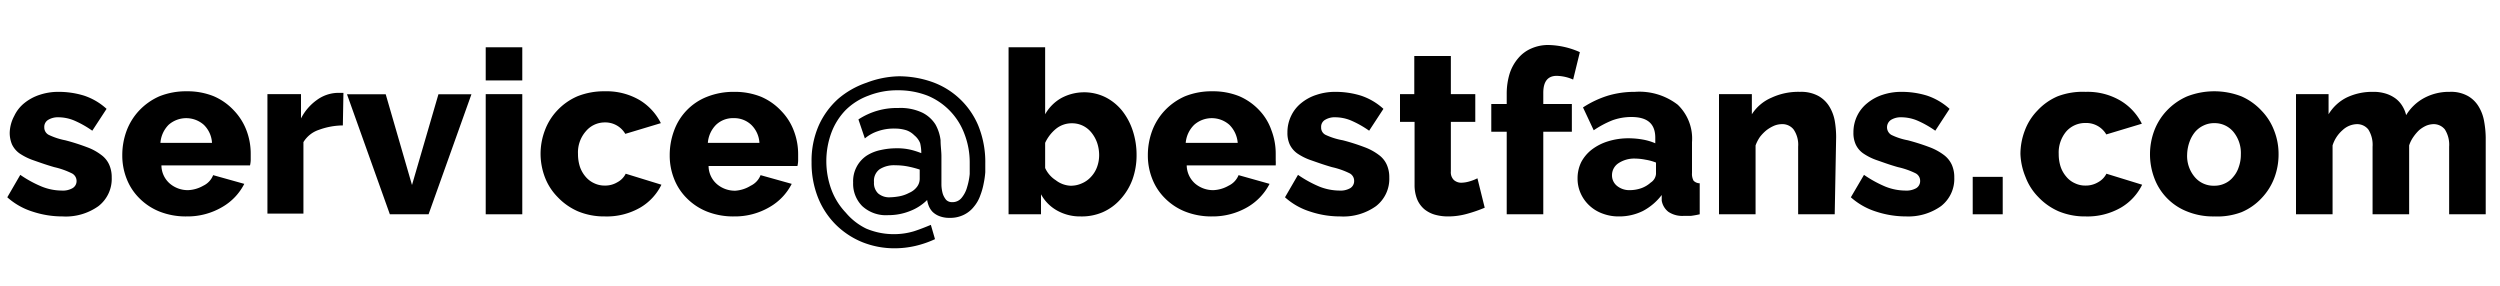 <svg id="Layer_1" data-name="Layer 1" xmlns="http://www.w3.org/2000/svg" viewBox="0 0 175 20"><path d="M4.38,15.15a6.66,6.66,0,0,1-2.11-.34,4.82,4.82,0,0,1-1.76-1l.91-1.57a8,8,0,0,0,1.5.82,3.8,3.8,0,0,0,1.4.28,1.36,1.36,0,0,0,.76-.17.57.57,0,0,0,.28-.51A.6.6,0,0,0,5,12.12,5.5,5.5,0,0,0,3.8,11.7c-.56-.16-1-.32-1.43-.47a4.18,4.18,0,0,1-1-.49,1.64,1.64,0,0,1-.53-.63,2.08,2.08,0,0,1-.16-.83A2.64,2.64,0,0,1,1,8.11a2.54,2.54,0,0,1,.7-.89,3.34,3.34,0,0,1,1.07-.58,4.08,4.08,0,0,1,1.33-.21,6,6,0,0,1,1.77.26,4.36,4.36,0,0,1,1.59.93l-1,1.53a6.94,6.94,0,0,0-1.28-.72,2.9,2.9,0,0,0-1.09-.22,1.3,1.3,0,0,0-.7.17.57.57,0,0,0-.29.53.58.58,0,0,0,.31.53,4.8,4.8,0,0,0,1.16.38,14.44,14.44,0,0,1,1.51.48,3.71,3.71,0,0,1,1,.54,1.71,1.71,0,0,1,.56.68,2.14,2.14,0,0,1,.18.91,2.41,2.41,0,0,1-.93,2A3.93,3.93,0,0,1,4.38,15.15Z"/><path d="M13.07,15.15a5,5,0,0,1-1.9-.34,4.15,4.15,0,0,1-1.42-.94,3.91,3.91,0,0,1-.89-1.37,4.4,4.4,0,0,1-.3-1.62,4.9,4.9,0,0,1,.3-1.72,4.24,4.24,0,0,1,.88-1.42,4.34,4.34,0,0,1,1.42-1,5,5,0,0,1,1.91-.35,4.91,4.91,0,0,1,1.9.35,4.19,4.19,0,0,1,1.41,1,4.14,4.14,0,0,1,.87,1.38,4.56,4.56,0,0,1,.3,1.65c0,.15,0,.29,0,.44a1.84,1.84,0,0,1-.05.37h-6.2a1.7,1.7,0,0,0,.61,1.29,1.94,1.94,0,0,0,1.26.44A2.33,2.33,0,0,0,14.23,13a1.37,1.37,0,0,0,.69-.74l2.18.61a3.92,3.92,0,0,1-1.54,1.62A4.79,4.79,0,0,1,13.07,15.15ZM14.84,10a1.9,1.9,0,0,0-.57-1.26,1.86,1.86,0,0,0-2.47,0A2,2,0,0,0,11.23,10Z"/><path d="M24,8.78a5,5,0,0,0-1.68.31,2,2,0,0,0-1.08.86v5H18.72V6.59h2.35v1.7A3.58,3.58,0,0,1,22.18,7a2.57,2.57,0,0,1,1.45-.5h.25l.16,0Z"/><path d="M27.29,15l-3-8.4H27l1.84,6.35,1.85-6.35H33l-3,8.4Z"/><path d="M34,5.63V3.31h2.56V5.63ZM34,15V6.59h2.56V15Z"/><path d="M37.84,10.78a4.64,4.64,0,0,1,.3-1.65A4.11,4.11,0,0,1,39,7.74a4.24,4.24,0,0,1,1.42-1,5,5,0,0,1,1.91-.35,4.59,4.59,0,0,1,2.45.62,3.94,3.94,0,0,1,1.48,1.61l-2.49.75a1.62,1.62,0,0,0-1.46-.8A1.72,1.72,0,0,0,41,9.2a2.24,2.24,0,0,0-.54,1.58,2.85,2.85,0,0,0,.14.91,2.12,2.12,0,0,0,.4.69,1.72,1.72,0,0,0,.6.45,1.69,1.69,0,0,0,.73.16,1.65,1.65,0,0,0,.88-.23,1.37,1.37,0,0,0,.59-.6l2.5.77a3.78,3.78,0,0,1-1.48,1.6,4.69,4.69,0,0,1-2.47.62,4.77,4.77,0,0,1-1.9-.36,4.34,4.34,0,0,1-1.42-1,4,4,0,0,1-.89-1.39A4.65,4.65,0,0,1,37.84,10.78Z"/><path d="M51.39,15.15a5,5,0,0,1-1.9-.34,4.15,4.15,0,0,1-1.42-.94,3.91,3.91,0,0,1-.89-1.37,4.4,4.4,0,0,1-.3-1.62,4.9,4.9,0,0,1,.3-1.72,4,4,0,0,1,2.3-2.38,5,5,0,0,1,1.91-.35,4.91,4.91,0,0,1,1.9.35,4.19,4.19,0,0,1,1.41,1,4,4,0,0,1,.87,1.38,4.56,4.56,0,0,1,.3,1.65c0,.15,0,.29,0,.44a1.84,1.84,0,0,1-.05.37H49.6a1.7,1.7,0,0,0,.61,1.29,1.94,1.94,0,0,0,1.26.44A2.33,2.33,0,0,0,52.55,13a1.37,1.37,0,0,0,.69-.74l2.18.61a3.92,3.92,0,0,1-1.54,1.62A4.79,4.79,0,0,1,51.39,15.15ZM53.16,10a1.9,1.9,0,0,0-.57-1.26,1.73,1.73,0,0,0-1.23-.47,1.71,1.71,0,0,0-1.24.47A2,2,0,0,0,49.55,10Z"/><path d="M62.92,5.34a7,7,0,0,1,2.28.38,5.49,5.49,0,0,1,3.27,3.05,6.76,6.76,0,0,1,.5,2.69c0,.15,0,.34,0,.59a6.07,6.07,0,0,1-.11.78,4.73,4.73,0,0,1-.24.85,2.5,2.5,0,0,1-.44.78,2,2,0,0,1-.7.57,2.14,2.14,0,0,1-1,.22,1.9,1.9,0,0,1-.72-.12,1.41,1.41,0,0,1-.48-.3,1.31,1.31,0,0,1-.26-.4,1.86,1.86,0,0,1-.12-.43,3.45,3.45,0,0,1-1.22.78,4,4,0,0,1-1.5.28,2.44,2.44,0,0,1-1.83-.64,2.21,2.21,0,0,1-.63-1.64,2.15,2.15,0,0,1,.94-1.88,2.9,2.9,0,0,1,1-.4,5,5,0,0,1,1.1-.12,4.07,4.07,0,0,1,1.06.12,5.82,5.82,0,0,1,.67.22,3,3,0,0,0-.08-.7A1.36,1.36,0,0,0,64,9.47a1.45,1.45,0,0,0-.55-.35A2.66,2.66,0,0,0,62.62,9a3.34,3.34,0,0,0-1.19.19,2.75,2.75,0,0,0-.89.5l-.45-1.33a4.89,4.89,0,0,1,2.79-.8,3.57,3.57,0,0,1,1.69.33,2.29,2.29,0,0,1,.91.82,3,3,0,0,1,.36,1.1c0,.4.06.78.06,1.13v1.31c0,.23,0,.47,0,.7a2.53,2.53,0,0,0,.09.6,1.32,1.32,0,0,0,.24.44.57.57,0,0,0,.43.16.81.81,0,0,0,.66-.31,2,2,0,0,0,.38-.75,4.58,4.58,0,0,0,.18-.91c0-.32,0-.58,0-.78a5.52,5.52,0,0,0-.36-2A4.64,4.64,0,0,0,64.94,6.7a5.65,5.65,0,0,0-2.1-.38,5.47,5.47,0,0,0-2.06.38,4.44,4.44,0,0,0-1.58,1,4.58,4.58,0,0,0-1,1.58,5.78,5.78,0,0,0,0,4,4.71,4.71,0,0,0,1,1.6A4.35,4.35,0,0,0,60.63,16a4.94,4.94,0,0,0,2,.39A4.77,4.77,0,0,0,64,16.18c.37-.12.75-.27,1.16-.44l.29,1a7,7,0,0,1-1.4.48,6.42,6.42,0,0,1-1.44.16,6,6,0,0,1-2.25-.43,5.68,5.68,0,0,1-1.85-1.22,5.61,5.61,0,0,1-1.25-1.9,6.56,6.56,0,0,1-.45-2.48,6.13,6.13,0,0,1,.5-2.56,5.58,5.58,0,0,1,1.35-1.86,6,6,0,0,1,2-1.14A6.7,6.7,0,0,1,62.92,5.34Zm.72,8.16a1.34,1.34,0,0,0,.54-.41.93.93,0,0,0,.2-.58v-.64a6.74,6.74,0,0,0-.7-.19,4.51,4.51,0,0,0-1-.11,1.86,1.86,0,0,0-1.11.28,1,1,0,0,0-.39.9,1,1,0,0,0,.29.79,1.19,1.19,0,0,0,.85.27,4.27,4.27,0,0,0,.64-.07A2.38,2.38,0,0,0,63.64,13.5Z"/><path d="M75.64,15.15A3.27,3.27,0,0,1,74,14.74a2.88,2.88,0,0,1-1.13-1.14V15H70.6V3.31h2.56V8a3,3,0,0,1,1.12-1.13,3.38,3.38,0,0,1,3.11-.06,3.58,3.58,0,0,1,1.15.93,4.47,4.47,0,0,1,.75,1.4,5.39,5.39,0,0,1,.27,1.72,5,5,0,0,1-.29,1.71,4.23,4.23,0,0,1-.83,1.37,3.59,3.59,0,0,1-1.24.91A3.7,3.7,0,0,1,75.64,15.15ZM74.92,13a1.85,1.85,0,0,0,.82-.17,1.81,1.81,0,0,0,.63-.45,2,2,0,0,0,.42-.68,2.39,2.39,0,0,0,.15-.86A2.66,2.66,0,0,0,76.8,10a2.39,2.39,0,0,0-.4-.72,1.77,1.77,0,0,0-.6-.48,1.72,1.72,0,0,0-.75-.17A1.75,1.75,0,0,0,73.94,9a2.77,2.77,0,0,0-.78,1v1.76a2,2,0,0,0,.75.86A1.81,1.81,0,0,0,74.92,13Z"/><path d="M84.86,15.15a5,5,0,0,1-1.9-.34,4.15,4.15,0,0,1-1.42-.94,3.91,3.91,0,0,1-.89-1.37,4.4,4.4,0,0,1-.3-1.62,4.9,4.9,0,0,1,.3-1.72,4.24,4.24,0,0,1,.88-1.42,4.34,4.34,0,0,1,1.42-1,5,5,0,0,1,1.91-.35,4.91,4.91,0,0,1,1.9.35,4.19,4.19,0,0,1,1.41,1A3.85,3.85,0,0,1,89,9.12a4.56,4.56,0,0,1,.3,1.65c0,.15,0,.29,0,.44a3.22,3.22,0,0,1,0,.37H83.07a1.73,1.73,0,0,0,.61,1.29,1.94,1.94,0,0,0,1.26.44A2.33,2.33,0,0,0,86,13a1.39,1.39,0,0,0,.7-.74l2.17.61a4,4,0,0,1-1.53,1.62A4.85,4.85,0,0,1,84.86,15.15ZM86.64,10a2,2,0,0,0-.58-1.26,1.86,1.86,0,0,0-2.47,0A2,2,0,0,0,83,10Z"/><path d="M93.82,15.15a6.61,6.61,0,0,1-2.11-.34,4.74,4.74,0,0,1-1.76-1l.91-1.57a8.25,8.25,0,0,0,1.49.82,3.87,3.87,0,0,0,1.4.28,1.37,1.37,0,0,0,.77-.17.58.58,0,0,0,.27-.51.59.59,0,0,0-.34-.54,5.5,5.5,0,0,0-1.21-.42c-.56-.16-1-.32-1.43-.47a4,4,0,0,1-1-.49,1.64,1.64,0,0,1-.53-.63,1.92,1.92,0,0,1-.16-.83,2.64,2.64,0,0,1,.26-1.17,2.54,2.54,0,0,1,.7-.89,3.23,3.23,0,0,1,1.07-.58,4.08,4.08,0,0,1,1.33-.21,6,6,0,0,1,1.77.26,4.36,4.36,0,0,1,1.59.93l-1,1.53a6.94,6.94,0,0,0-1.28-.72,2.9,2.9,0,0,0-1.09-.22,1.28,1.28,0,0,0-.7.17.56.56,0,0,0-.29.53.56.56,0,0,0,.31.53A4.8,4.8,0,0,0,94,9.82a14.44,14.44,0,0,1,1.51.48,3.87,3.87,0,0,1,1,.54,1.71,1.71,0,0,1,.56.68,2.14,2.14,0,0,1,.18.91,2.41,2.41,0,0,1-.93,2A3.93,3.93,0,0,1,93.82,15.15Z"/><path d="M103.93,14.54a9.93,9.93,0,0,1-1.21.42,4.91,4.91,0,0,1-1.36.19,3.34,3.34,0,0,1-.91-.12,2.08,2.08,0,0,1-.74-.38,1.84,1.84,0,0,1-.51-.7,2.69,2.69,0,0,1-.18-1V8.53H98V6.59H99V3.92h2.56V6.59h1.71V8.53h-1.71V12a.75.75,0,0,0,.21.6.78.78,0,0,0,.53.19,2.15,2.15,0,0,0,.59-.1,2.93,2.93,0,0,0,.53-.21Z"/><path d="M105.47,15V9.22h-1.08V7.28h1.08V6.59a4.82,4.82,0,0,1,.2-1.42,3.1,3.1,0,0,1,.6-1.09,2.46,2.46,0,0,1,.93-.69,2.91,2.91,0,0,1,1.19-.24,5.66,5.66,0,0,1,2.2.5l-.47,1.92a2.93,2.93,0,0,0-.57-.19,3.05,3.05,0,0,0-.58-.07c-.63,0-.94.4-.94,1.19v.78h2V9.22h-2V15Z"/><path d="M113.34,15.15a3.14,3.14,0,0,1-1.16-.2,2.68,2.68,0,0,1-.92-.56,2.6,2.6,0,0,1-.61-.85,2.48,2.48,0,0,1-.22-1.06,2.55,2.55,0,0,1,.26-1.14,2.73,2.73,0,0,1,.75-.88,3.63,3.63,0,0,1,1.13-.57A4.77,4.77,0,0,1,114,9.68a5.69,5.69,0,0,1,1,.09,3.88,3.88,0,0,1,.87.26V9.65c0-1-.56-1.46-1.68-1.46a3.9,3.9,0,0,0-1.32.23,6.76,6.76,0,0,0-1.31.7l-.75-1.6a7,7,0,0,1,1.73-.82,6.51,6.51,0,0,1,1.9-.27,4.39,4.39,0,0,1,3,.9,3.28,3.28,0,0,1,1,2.62v2.16a1,1,0,0,0,.11.54.62.62,0,0,0,.43.18V15a6.18,6.18,0,0,1-.61.11l-.49,0a1.75,1.75,0,0,1-1.09-.28,1.26,1.26,0,0,1-.47-.79l0-.39A4,4,0,0,1,115,14.77,3.72,3.72,0,0,1,113.34,15.15Zm.75-1.84a2.46,2.46,0,0,0,.81-.14,2,2,0,0,0,.65-.39.8.8,0,0,0,.37-.6v-.8a3.41,3.41,0,0,0-.73-.2,4,4,0,0,0-.73-.08,2,2,0,0,0-1.16.32,1,1,0,0,0-.46.84.94.94,0,0,0,.36.76A1.36,1.36,0,0,0,114.09,13.31Z"/><path d="M128.43,15h-2.56V10.27a1.88,1.88,0,0,0-.32-1.21,1,1,0,0,0-.82-.37,1.49,1.49,0,0,0-.54.11,2.61,2.61,0,0,0-.53.31,2.93,2.93,0,0,0-.46.47,2.62,2.62,0,0,0-.31.6V15h-2.56V6.59h2.3V8A3.05,3.05,0,0,1,124,6.84a4.44,4.44,0,0,1,2-.41,2.52,2.52,0,0,1,1.31.3,2.11,2.11,0,0,1,.77.77,2.93,2.93,0,0,1,.36,1,6.77,6.77,0,0,1,.09,1.09Z"/><path d="M133.44,15.15a6.72,6.72,0,0,1-2.12-.34,4.82,4.82,0,0,1-1.76-1l.92-1.57a8.25,8.25,0,0,0,1.49.82,3.83,3.83,0,0,0,1.4.28,1.4,1.4,0,0,0,.77-.17.58.58,0,0,0,.27-.51.59.59,0,0,0-.34-.54,5.5,5.5,0,0,0-1.21-.42c-.57-.16-1-.32-1.43-.47a4,4,0,0,1-1-.49,1.56,1.56,0,0,1-.53-.63,1.92,1.92,0,0,1-.16-.83A2.64,2.64,0,0,1,130,8.11a2.57,2.57,0,0,1,.71-.89,3.29,3.29,0,0,1,1.06-.58,4.14,4.14,0,0,1,1.34-.21,6,6,0,0,1,1.77.26,4.44,4.44,0,0,1,1.59.93l-1,1.53a6.94,6.94,0,0,0-1.28-.72,2.94,2.94,0,0,0-1.09-.22,1.31,1.31,0,0,0-.71.17.62.62,0,0,0,0,1.06,4.5,4.5,0,0,0,1.16.38,15.26,15.26,0,0,1,1.51.48,4,4,0,0,1,1,.54,1.79,1.79,0,0,1,.56.68,2.14,2.14,0,0,1,.18.91,2.41,2.41,0,0,1-.93,2A3.94,3.94,0,0,1,133.44,15.15Z"/><path d="M138.09,15V12.38h2.1V15Z"/><path d="M141.43,10.78a4.64,4.64,0,0,1,.31-1.65,4,4,0,0,1,.88-1.39,4.14,4.14,0,0,1,1.42-1A4.93,4.93,0,0,1,146,6.43a4.53,4.53,0,0,1,2.44.62,3.9,3.9,0,0,1,1.49,1.61l-2.49.75a1.62,1.62,0,0,0-1.46-.8,1.76,1.76,0,0,0-1.34.59,2.29,2.29,0,0,0-.53,1.58,2.85,2.85,0,0,0,.14.91,2.12,2.12,0,0,0,.4.69,1.64,1.64,0,0,0,.6.45,1.66,1.66,0,0,0,.73.16,1.68,1.68,0,0,0,.88-.23,1.42,1.42,0,0,0,.59-.6l2.5.77a3.78,3.78,0,0,1-1.48,1.6,4.69,4.69,0,0,1-2.47.62,4.77,4.77,0,0,1-1.9-.36,4.34,4.34,0,0,1-1.42-1,4,4,0,0,1-.89-1.39A4.66,4.66,0,0,1,141.43,10.78Z"/><path d="M155,15.15a4.82,4.82,0,0,1-1.91-.35,4,4,0,0,1-2.29-2.34,4.74,4.74,0,0,1,0-3.32,4.19,4.19,0,0,1,.87-1.39,4.34,4.34,0,0,1,1.42-1,5.25,5.25,0,0,1,3.82,0,4.25,4.25,0,0,1,1.4,1,4.06,4.06,0,0,1,.88,1.39,4.45,4.45,0,0,1,.31,1.66,4.65,4.65,0,0,1-.3,1.66,4.19,4.19,0,0,1-.87,1.39,4.07,4.07,0,0,1-1.42,1A4.79,4.79,0,0,1,155,15.15ZM153.1,10.8a2.28,2.28,0,0,0,.53,1.59A1.71,1.71,0,0,0,155,13a1.67,1.67,0,0,0,.74-.16,1.57,1.57,0,0,0,.58-.45,1.94,1.94,0,0,0,.39-.69,2.56,2.56,0,0,0,.15-.89,2.33,2.33,0,0,0-.53-1.59,1.7,1.7,0,0,0-1.33-.6,1.67,1.67,0,0,0-.74.16,1.76,1.76,0,0,0-.6.45,2.3,2.3,0,0,0-.39.69A2.81,2.81,0,0,0,153.1,10.8Z"/><path d="M174,15h-2.56V10.27a2,2,0,0,0-.3-1.21,1,1,0,0,0-.79-.37,1.43,1.43,0,0,0-.52.11,2.13,2.13,0,0,0-.49.31,3.09,3.09,0,0,0-.4.47,2.25,2.25,0,0,0-.3.6V15h-2.56V10.27a2,2,0,0,0-.3-1.21,1,1,0,0,0-.79-.37,1.52,1.52,0,0,0-1,.41,2.35,2.35,0,0,0-.71,1.08V15h-2.56V6.59H163V8a3.09,3.09,0,0,1,1.26-1.17,4.13,4.13,0,0,1,1.85-.4,2.84,2.84,0,0,1,.92.13,2.3,2.3,0,0,1,.68.35,1.89,1.89,0,0,1,.46.52,2.15,2.15,0,0,1,.26.63,3.3,3.3,0,0,1,1.26-1.2,3.65,3.65,0,0,1,1.79-.43,2.41,2.41,0,0,1,1.29.3,2.08,2.08,0,0,1,.76.77,2.93,2.93,0,0,1,.36,1A6.77,6.77,0,0,1,174,9.62Z"/></svg>